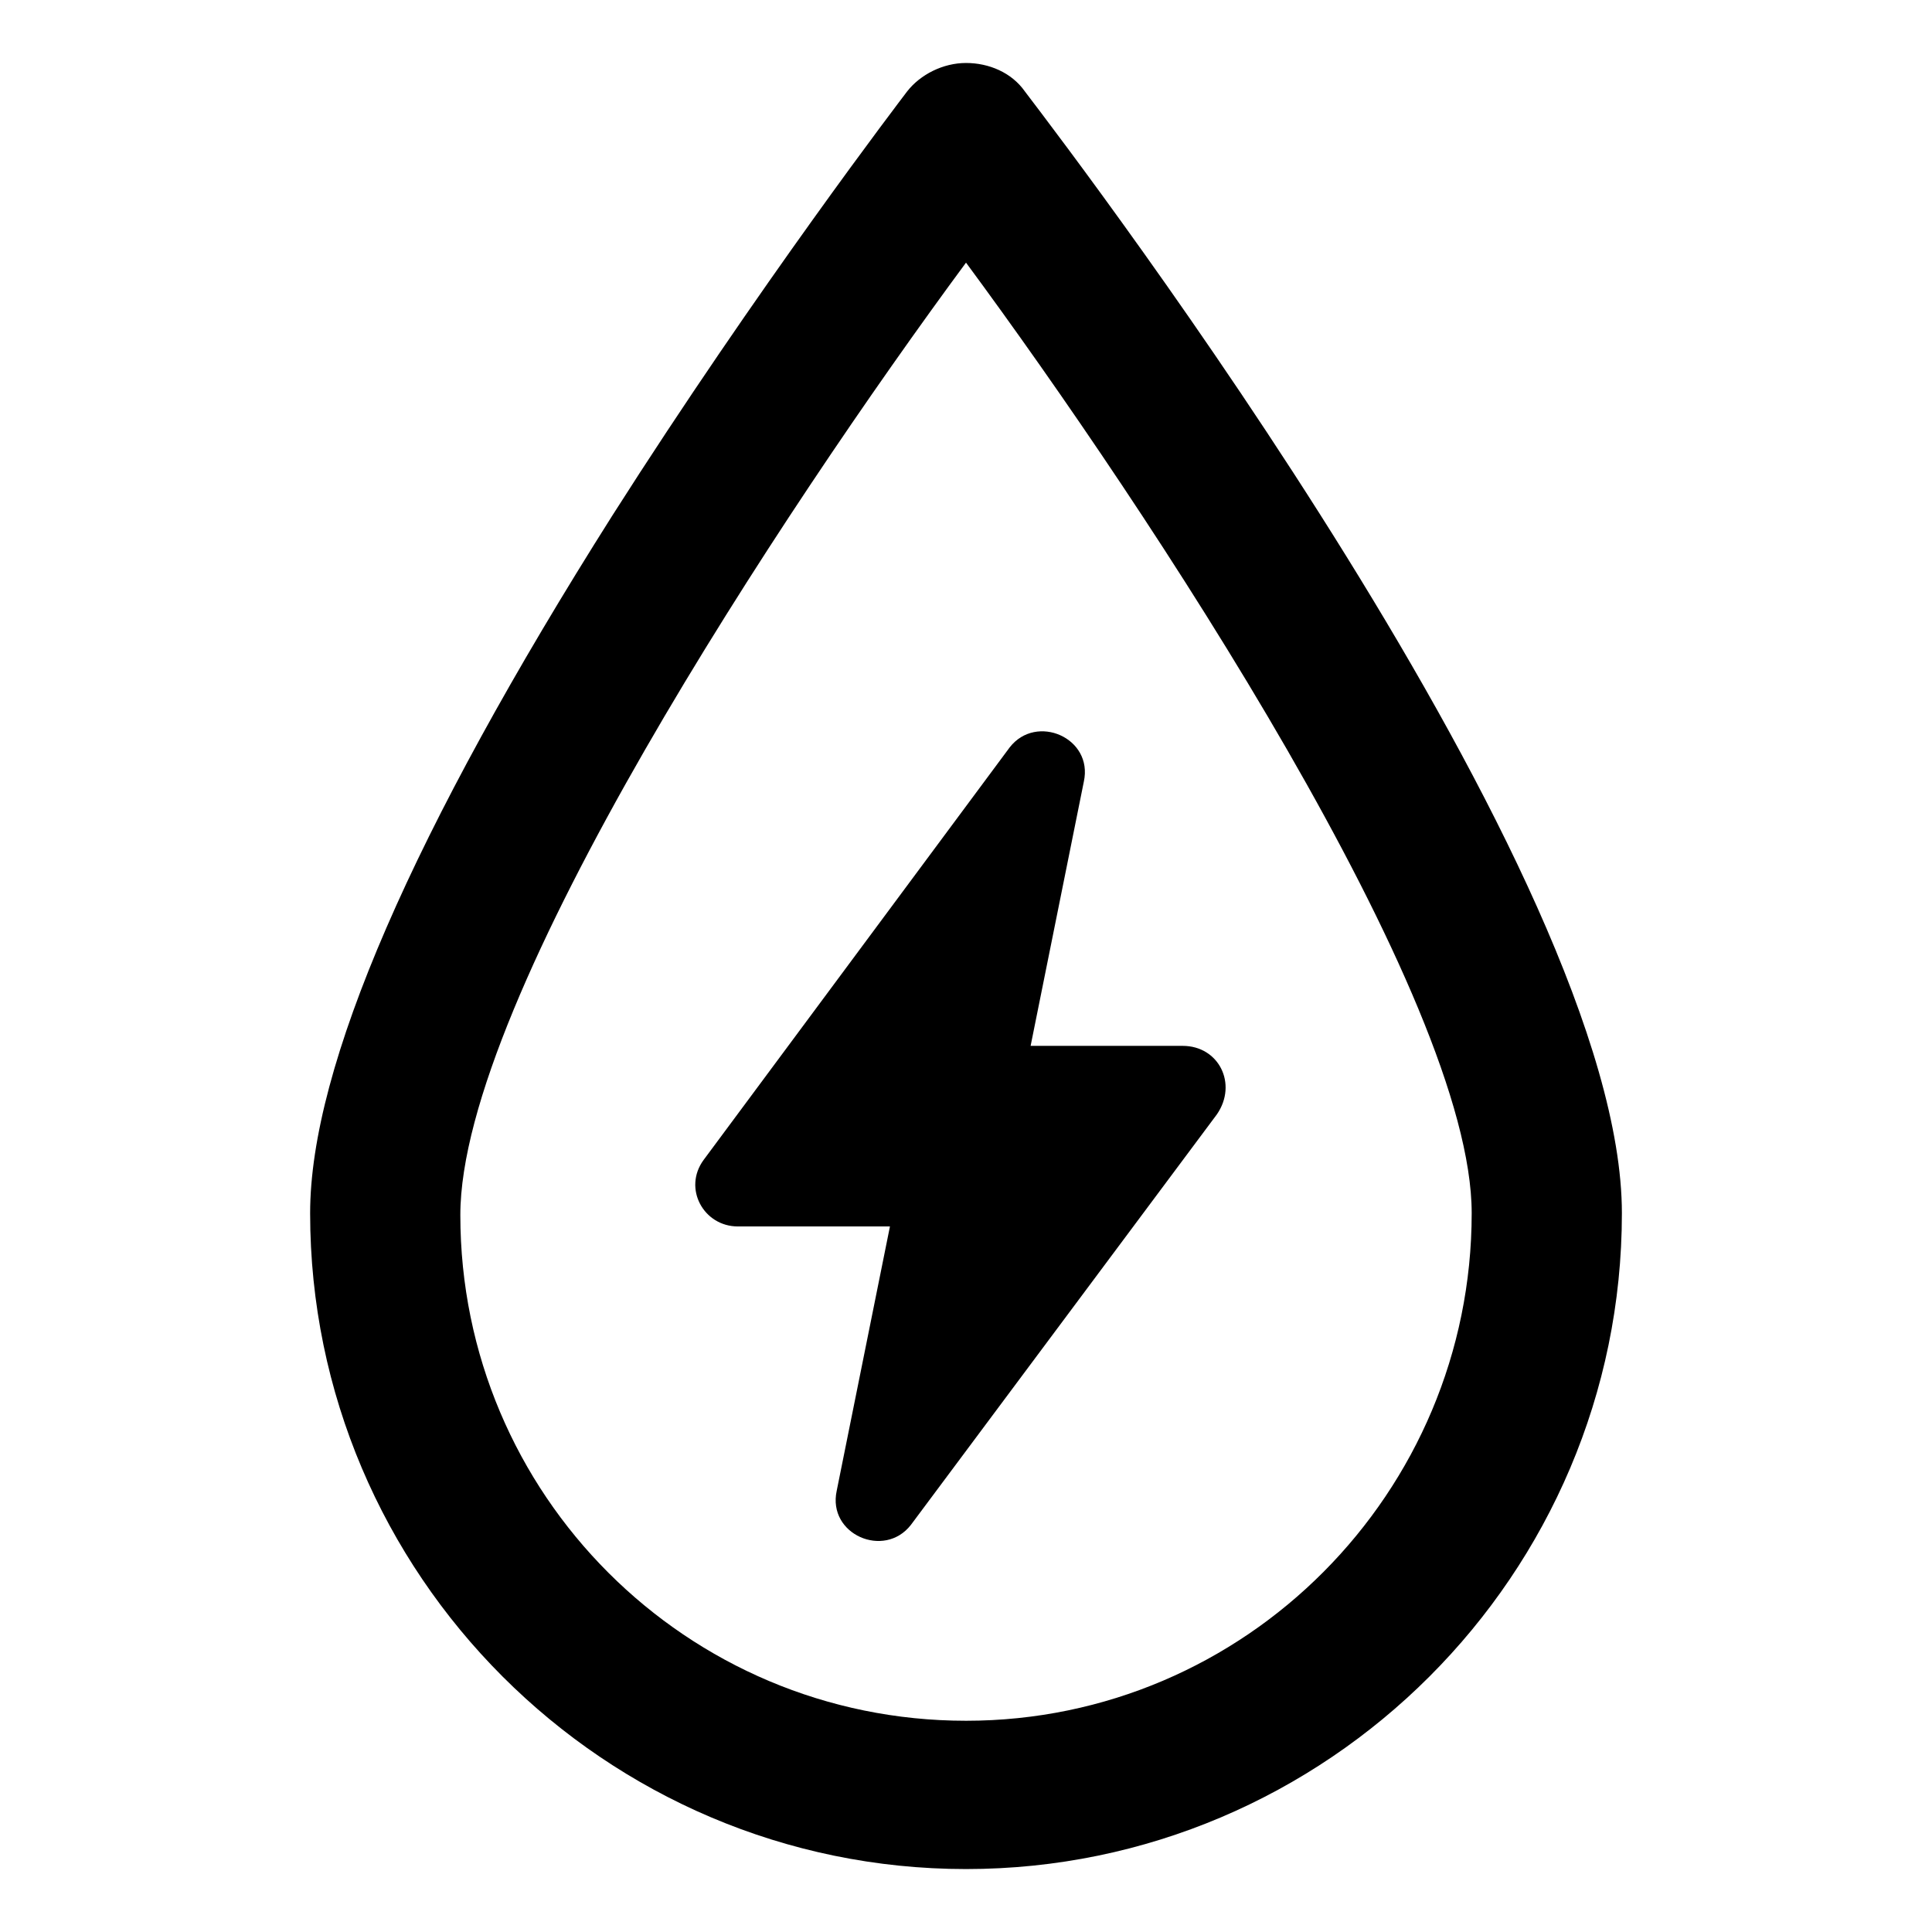 <?xml version="1.0" encoding="UTF-8"?>
<!-- Uploaded to: ICON Repo, www.iconrepo.com, Generator: ICON Repo Mixer Tools -->
<svg fill="#000000" width="800px" height="800px" version="1.1" viewBox="144 144 512 512" xmlns="http://www.w3.org/2000/svg">
 <g>
  <path d="m457.43 421.16h-40.305l14.105-70.031c2.519-11.586-12.594-18.137-19.648-9.07l-81.113 109.33c-5.543 7.559 0 17.633 9.07 17.633h40.305l-14.105 70.031c-2.519 11.586 12.594 18.137 19.648 9.07l81.113-108.82c5.539-8.062 0.5-18.137-9.07-18.137z"/>
  <path d="m415.62 168.25c-3.527-5.039-9.574-7.559-15.617-7.559-6.047 0-12.094 3.023-15.621 7.559-1.512 2.016-39.297 51.387-78.09 112.35-52.898 83.633-80.105 146.11-80.105 184.9 0 95.727 78.09 173.82 173.82 173.82 95.723 0 173.81-78.09 173.81-173.82 0-89.172-142.07-276.09-158.2-297.25zm-15.617 431.77c-74.059 0-134.01-59.953-134.01-134.01-0.004-57.438 85.645-186.91 134.01-252.41 48.363 65.496 134.01 194.97 134.01 251.9 0 74.062-59.953 134.52-134.01 134.52z"/>
 </g>
</svg>